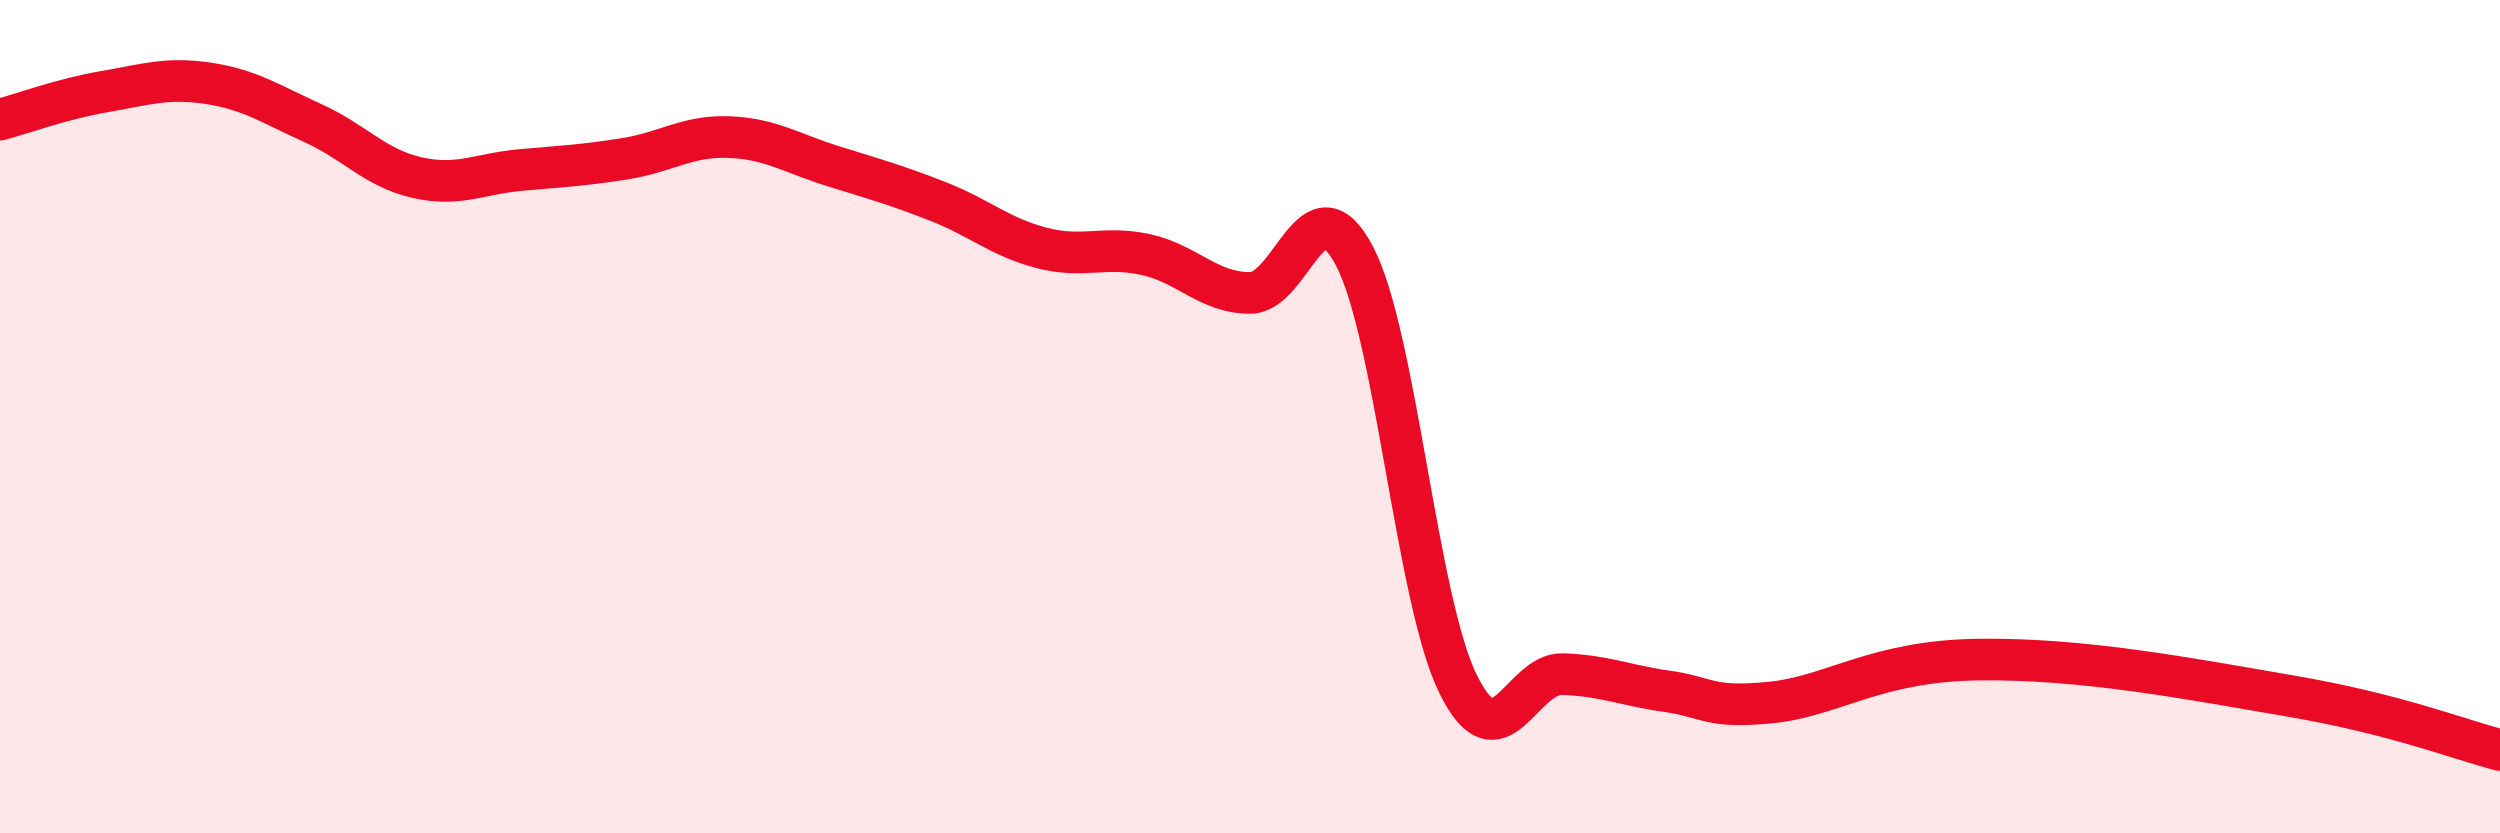 
    <svg width="60" height="20" viewBox="0 0 60 20" xmlns="http://www.w3.org/2000/svg">
      <path
        d="M 0,2.87 C 0.5,2.74 1.5,2.37 2.5,2.2 C 3.5,2.03 4,1.85 5,2 C 6,2.15 6.5,2.5 7.5,2.95 C 8.5,3.4 9,4.03 10,4.26 C 11,4.49 11.5,4.17 12.5,4.08 C 13.5,3.99 14,3.97 15,3.81 C 16,3.65 16.5,3.25 17.5,3.29 C 18.5,3.33 19,3.68 20,3.99 C 21,4.3 21.5,4.44 22.5,4.83 C 23.5,5.22 24,5.69 25,5.95 C 26,6.21 26.5,5.89 27.5,6.11 C 28.5,6.33 29,7.03 30,7.03 C 31,7.03 31.5,4.25 32.5,6.13 C 33.5,8.01 34,14.42 35,16.43 C 36,18.44 36.5,16.15 37.5,16.18 C 38.5,16.21 39,16.45 40,16.59 C 41,16.73 41,17.01 42.5,16.86 C 44,16.71 45,15.86 47.5,15.83 C 50,15.8 52.5,16.28 55,16.71 C 57.5,17.14 59,17.74 60,18L60 20L0 20Z"
        fill="#EB0A25"
        opacity="0.1"
        stroke-linecap="round"
        stroke-linejoin="round"
      />
      <path
        d="M 0,2.87 C 0.5,2.74 1.5,2.37 2.5,2.2 C 3.5,2.03 4,1.85 5,2 C 6,2.15 6.5,2.5 7.5,2.95 C 8.5,3.4 9,4.03 10,4.26 C 11,4.49 11.5,4.17 12.5,4.08 C 13.5,3.99 14,3.97 15,3.81 C 16,3.65 16.5,3.25 17.5,3.29 C 18.5,3.33 19,3.68 20,3.99 C 21,4.3 21.5,4.44 22.5,4.83 C 23.5,5.22 24,5.69 25,5.95 C 26,6.21 26.5,5.89 27.5,6.11 C 28.5,6.33 29,7.03 30,7.03 C 31,7.03 31.5,4.25 32.5,6.13 C 33.5,8.01 34,14.42 35,16.43 C 36,18.44 36.5,16.15 37.5,16.18 C 38.5,16.21 39,16.45 40,16.59 C 41,16.73 41,17.01 42.5,16.86 C 44,16.71 45,15.86 47.5,15.83 C 50,15.8 52.5,16.28 55,16.71 C 57.5,17.14 59,17.74 60,18"
        stroke="#EB0A25"
        stroke-width="1"
        fill="none"
        stroke-linecap="round"
        stroke-linejoin="round"
      />
    </svg>
  